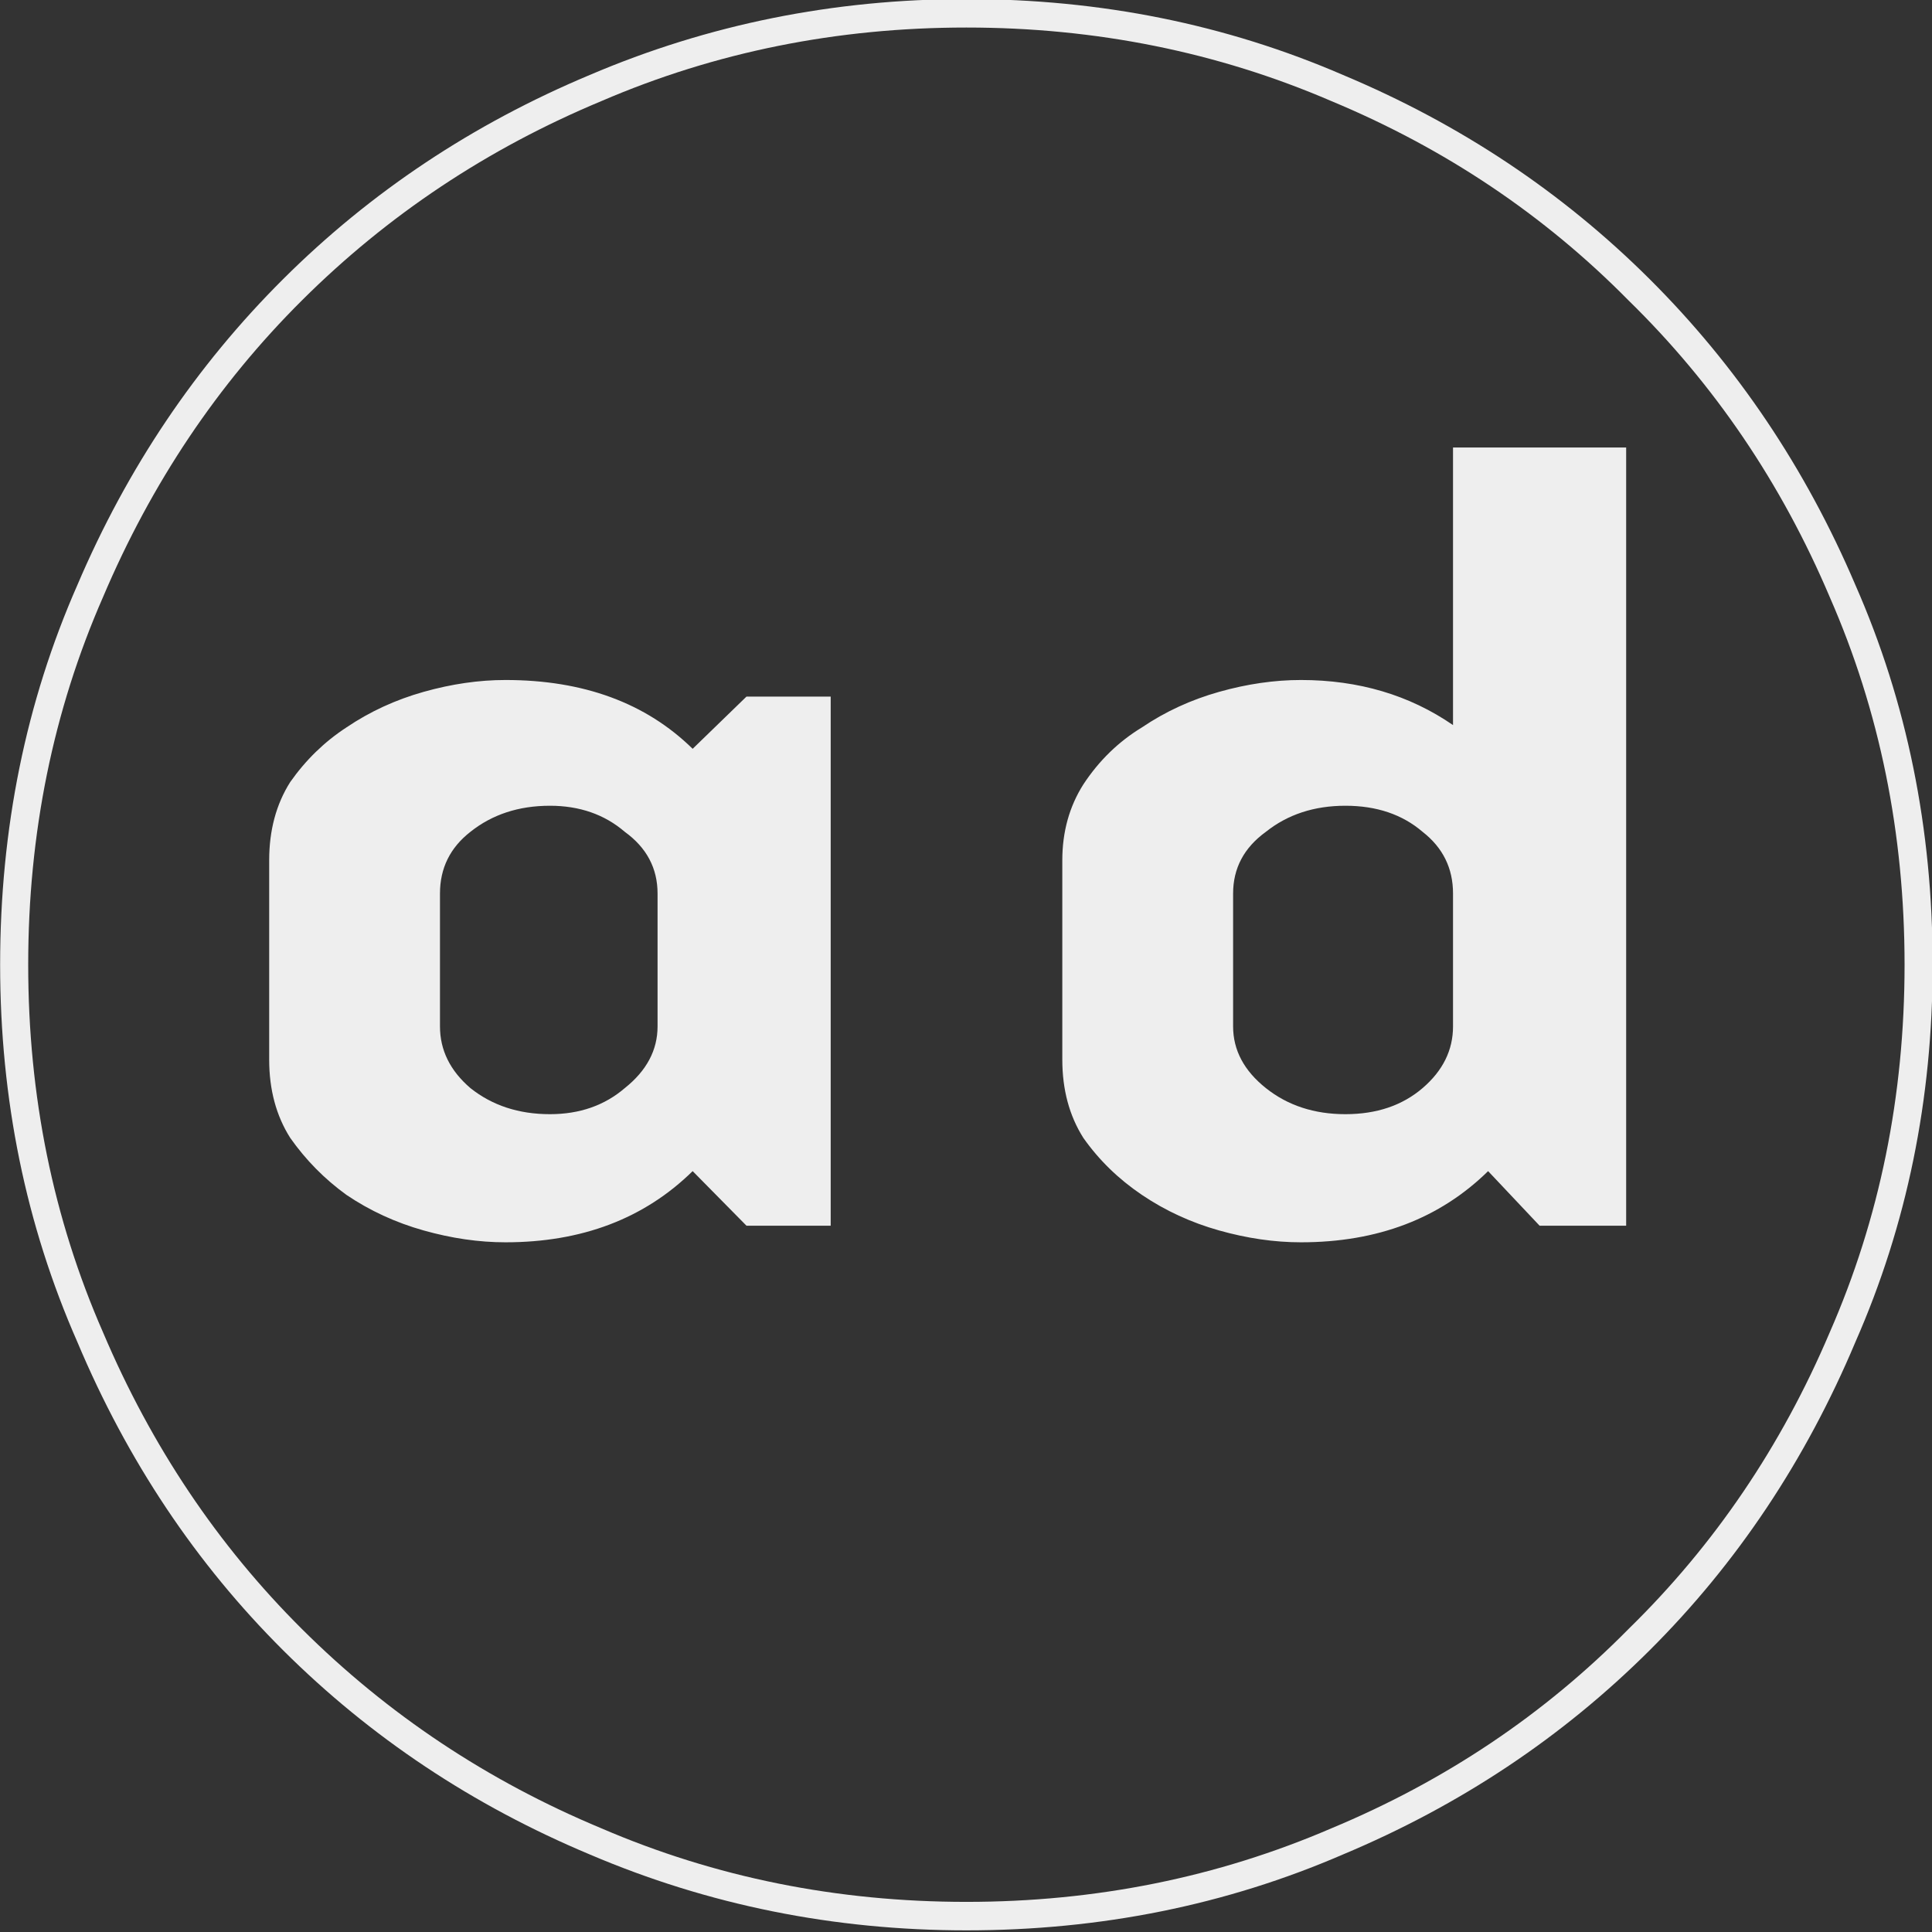 <?xml version="1.0" encoding="UTF-8" standalone="no"?>
<!-- Created with Inkscape (http://www.inkscape.org/) -->

<svg xmlns:dc="http://purl.org/dc/elements/1.1/" xmlns:cc="http://creativecommons.org/ns#" xmlns:rdf="http://www.w3.org/1999/02/22-rdf-syntax-ns#" xmlns:svg="http://www.w3.org/2000/svg" xmlns="http://www.w3.org/2000/svg" xmlns:sodipodi="http://sodipodi.sourceforge.net/DTD/sodipodi-0.dtd" xmlns:inkscape="http://www.inkscape.org/namespaces/inkscape" width="20.828mm" height="20.828mm" viewBox="0 0 73.8 73.8" id="svg2" version="1.1" inkscape:version="0.91 r13725" sodipodi:docname="logo-ad-outline-gray.svg">
<rect x="0" y="0" width="73.8" height="73.8" fill="#333333" stroke="none"/>
<defs id="defs4" />
<sodipodi:namedview id="base" pagecolor="#ffffff" bordercolor="#666666" borderopacity="1.0" inkscape:pageopacity="0.0" inkscape:pageshadow="2" inkscape:zoom="0.88" inkscape:cx="-96.093636" inkscape:cy="-11.357187" inkscape:document-units="px" inkscape:current-layer="layer1" showgrid="false" inkscape:window-width="1280" inkscape:window-height="752" inkscape:window-x="0" inkscape:window-y="0" inkscape:window-maximized="1" fit-margin-top="0" fit-margin-left="0" fit-margin-right="0" fit-margin-bottom="0" />
<g inkscape:label="Ebene 1" inkscape:groupmode="layer" id="layer1" transform="translate(-139.092,-613.651)" style="display:inline">
<g transform="matrix(0.993,0,0,1.007,121.494,518.341)" style="font-style:normal;font-weight:normal;font-size:40px;line-height:125%;font-family:Sans;letter-spacing:0px;word-spacing:0px;fill:#eeeeee;fill-opacity:1;stroke:none;stroke-width:1px;stroke-linecap:butt;stroke-linejoin:miter;stroke-opacity:1" id="flowRoot4136">
<path d="m 54.897,95.692 q -7.47,0 -14.04,2.79 -6.57,2.7 -11.52,7.56 -4.86,4.77 -7.65,11.25 -2.88,6.48 -2.88,13.95 0,7.47 2.88,13.95 2.79,6.48 7.65,11.25 4.95,4.86 11.52,7.56 6.57,2.79 14.04,2.79 7.47,0 14.04,-2.79 6.57,-2.7 11.43,-7.56 4.95,-4.77 7.74,-11.25 2.88,-6.48 2.88,-13.95 0,-7.47 -2.88,-13.95 -2.79,-6.48 -7.74,-11.25 -4.86,-4.86 -11.43,-7.56 -6.57,-2.79 -14.04,-2.79 z m 0,-1.08 q 7.74,0 14.49,2.88 6.75,2.79 11.79,7.74 5.04,4.95 7.92,11.61 2.97,6.66 2.97,14.4 0,7.65 -2.97,14.31 -2.88,6.75 -7.92,11.7 -5.04,4.95 -11.79,7.74 -6.75,2.88 -14.49,2.88 -7.65,0 -14.49,-2.88 -6.75,-2.79 -11.79,-7.74 -5.04,-4.95 -7.92,-11.7 -2.97,-6.66 -2.97,-14.31 0,-7.74 2.97,-14.4 2.88,-6.66 7.92,-11.61 5.04,-4.95 11.79,-7.74 6.84,-2.88 14.49,-2.88 z m 25.38,17.01 0,29.52 -3.33,0 -1.98,-2.07 q -2.79,2.7 -7.2,2.7 -1.53,0 -3.15,-0.45 -1.62,-0.45 -2.97,-1.35 -1.35,-0.9 -2.25,-2.16 -0.81,-1.26 -0.81,-2.97 l 0,-7.56 q 0,-1.62 0.81,-2.88 0.9,-1.35 2.25,-2.16 1.35,-0.9 2.97,-1.35 1.62,-0.45 3.15,-0.45 3.33,0 5.85,1.71 l 0,-10.53 6.66,0 z m -30.6,9.45 0,20.07 -3.24,0 -2.07,-2.07 q -2.79,2.7 -7.2,2.7 -1.53,0 -3.15,-0.45 -1.62,-0.45 -2.97,-1.35 -1.26,-0.9 -2.16,-2.16 -0.81,-1.26 -0.81,-2.97 l 0,-7.56 q 0,-1.71 0.81,-2.97 0.9,-1.26 2.16,-2.07 1.35,-0.9 2.97,-1.35 1.62,-0.45 3.15,-0.45 4.5,0 7.2,2.61 l 2.07,-1.98 3.24,0 z m 23.94,7.47 q 0,-1.44 -1.17,-2.34 -1.17,-0.99 -2.97,-0.99 -1.8,0 -3.06,0.99 -1.26,0.9 -1.26,2.34 l 0,5.04 q 0,1.35 1.26,2.34 1.26,0.99 3.06,0.99 1.8,0 2.97,-0.99 1.17,-0.99 1.17,-2.34 l 0,-5.04 z m -30.6,0 q 0,-1.44 -1.26,-2.34 -1.17,-0.99 -2.88,-0.99 -1.8,0 -3.06,0.99 -1.17,0.9 -1.17,2.34 l 0,5.04 q 0,1.35 1.17,2.34 1.26,0.99 3.06,0.99 1.71,0 2.88,-0.99 1.26,-0.99 1.26,-2.34 l 0,-5.04 z" style="font-style:normal;font-variant:normal;font-weight:normal;font-stretch:normal;font-size:90px;font-family:'Anna Logo';-inkscape-font-specification:'Anna Logo';fill:#eeeeee;fill-opacity:1" id="path7465" inkscape:connector-curvature="0" />
</g>
</g>
</svg>
